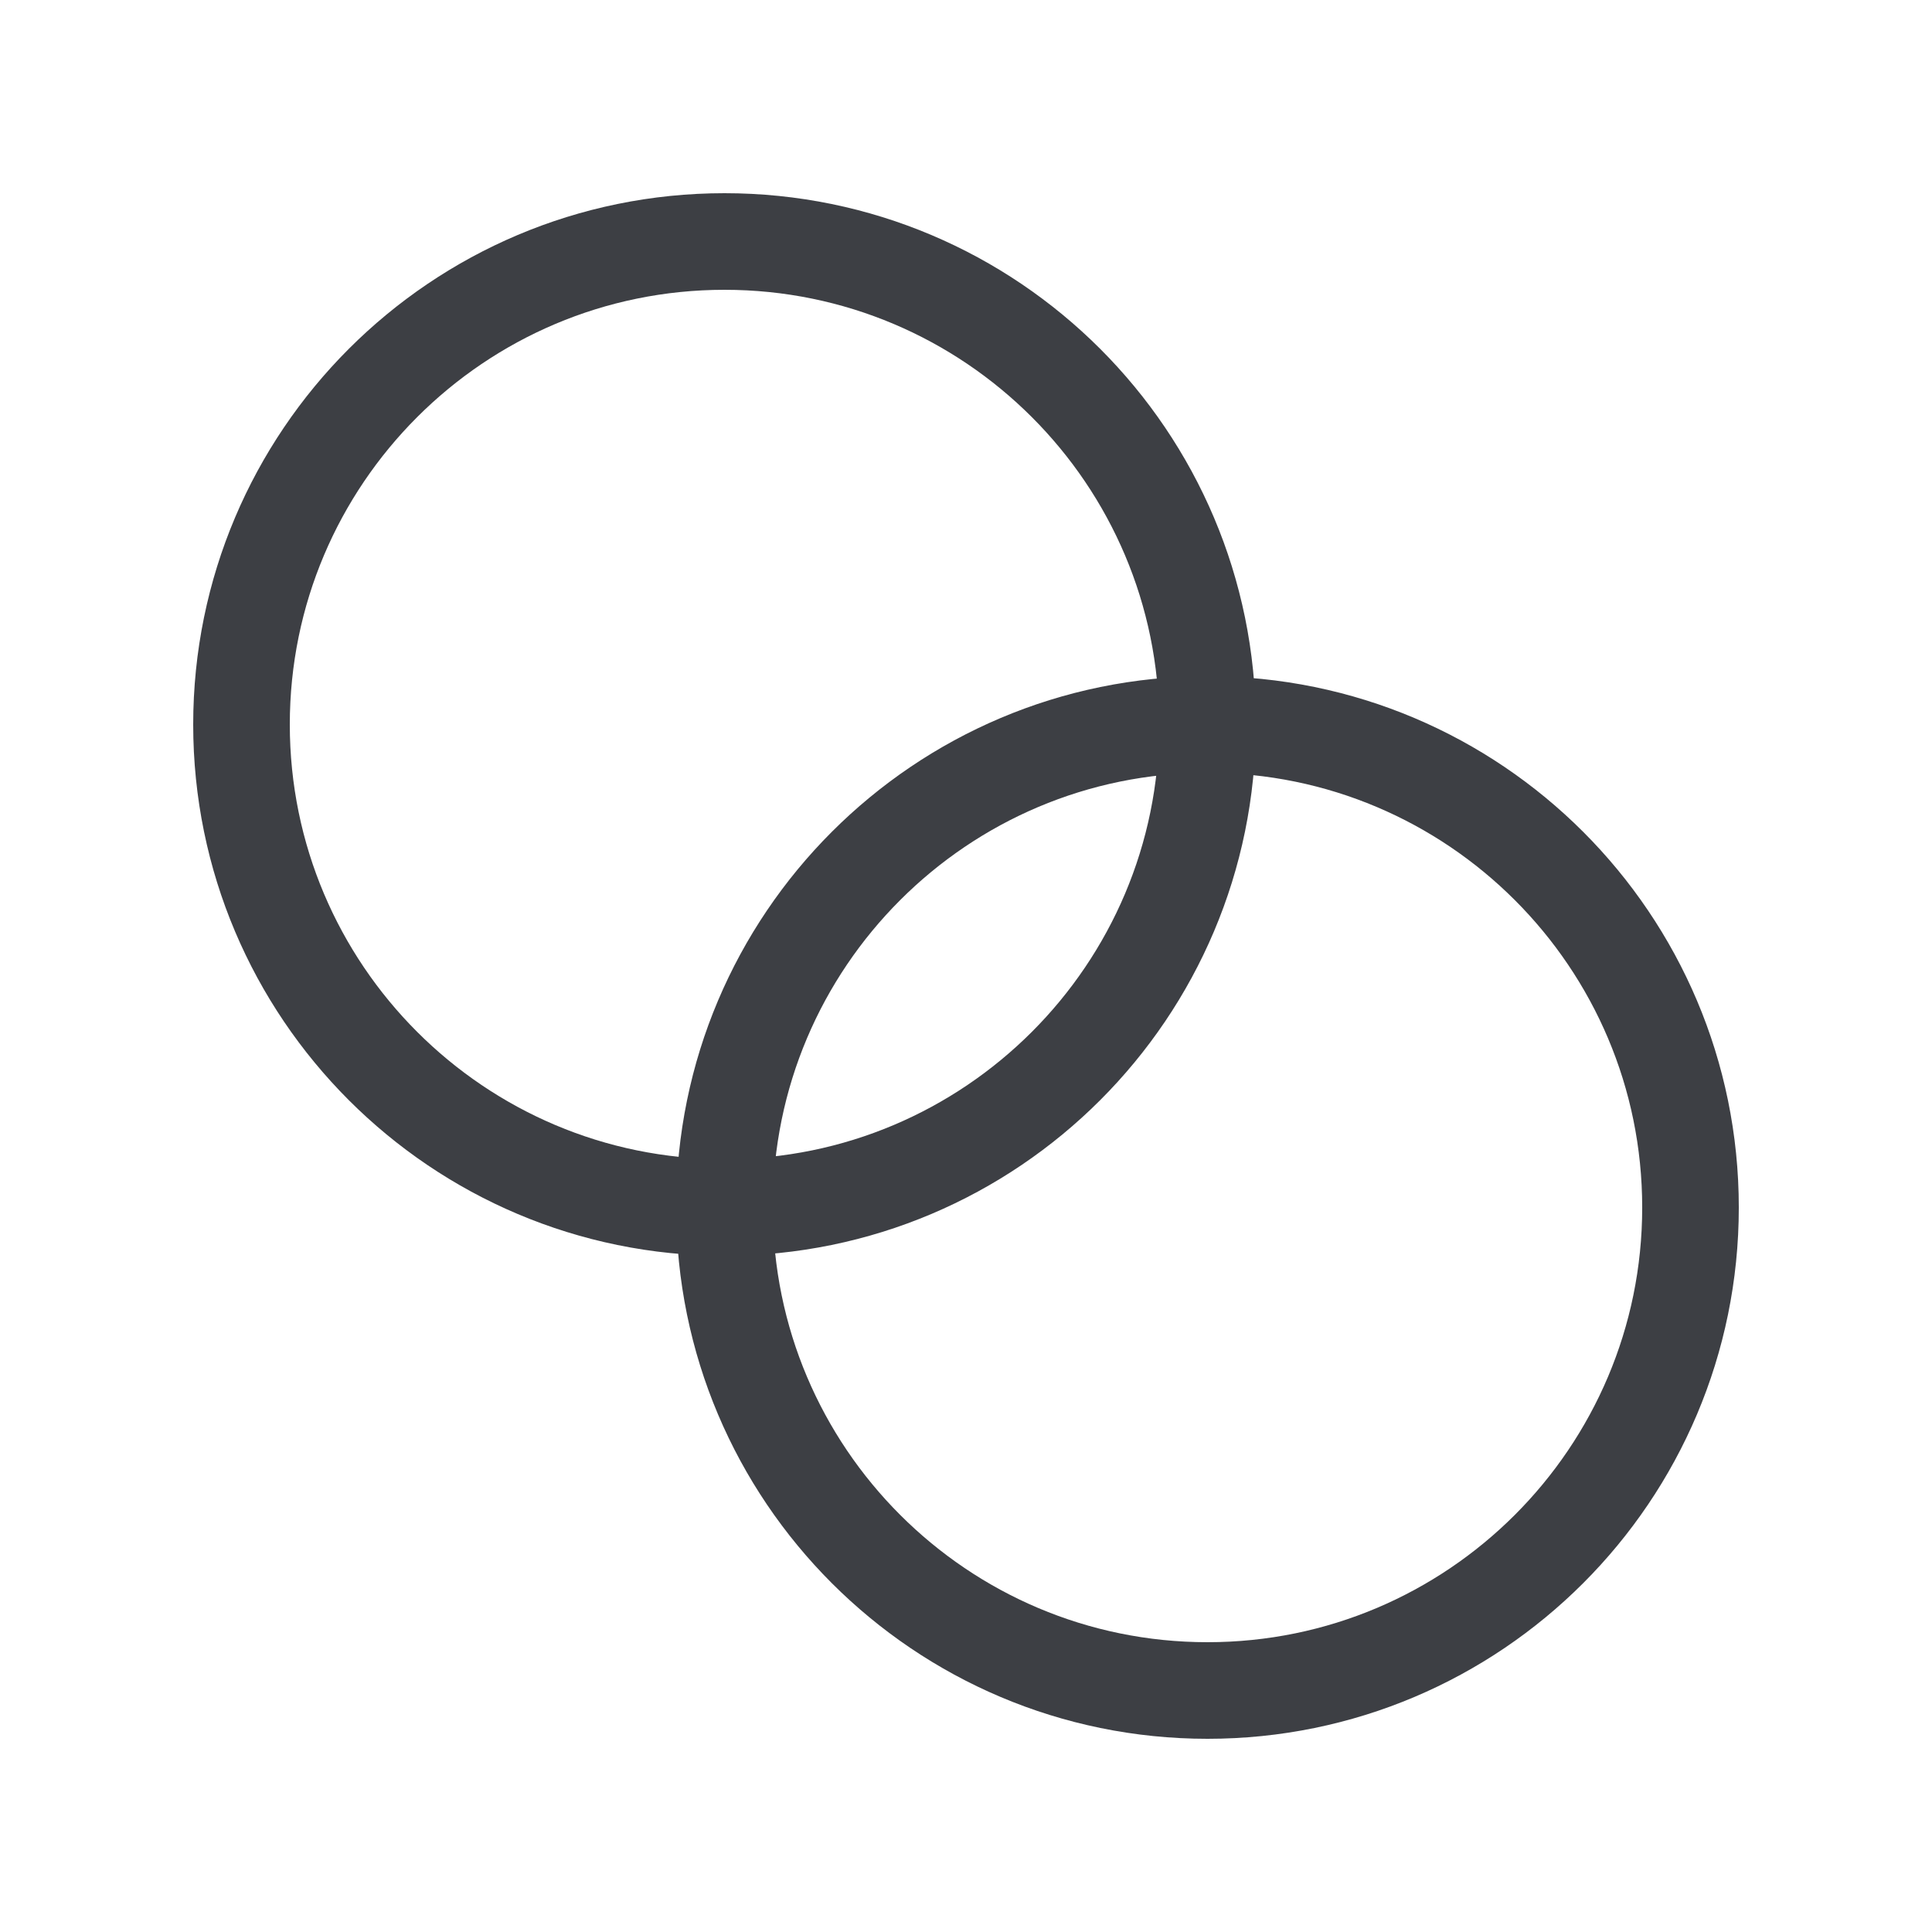 <svg width="20" height="20" viewBox="0 0 20 20" fill="none" xmlns="http://www.w3.org/2000/svg">
<path d="M7.5 12.5C4.739 12.5 2.5 10.261 2.5 7.5C2.5 4.739 4.739 2.5 7.5 2.5C10.261 2.5 12.5 4.739 12.5 7.5M7.5 12.5C10.261 12.5 12.5 10.261 12.5 7.5M7.5 12.5C7.5 15.261 9.739 17.5 12.5 17.5C15.261 17.5 17.5 15.261 17.5 12.5C17.5 9.739 15.261 7.5 12.5 7.5M7.5 12.5C7.5 9.739 9.739 7.5 12.5 7.5" stroke="#3D3F44" stroke-linejoin="round"/>
</svg>
